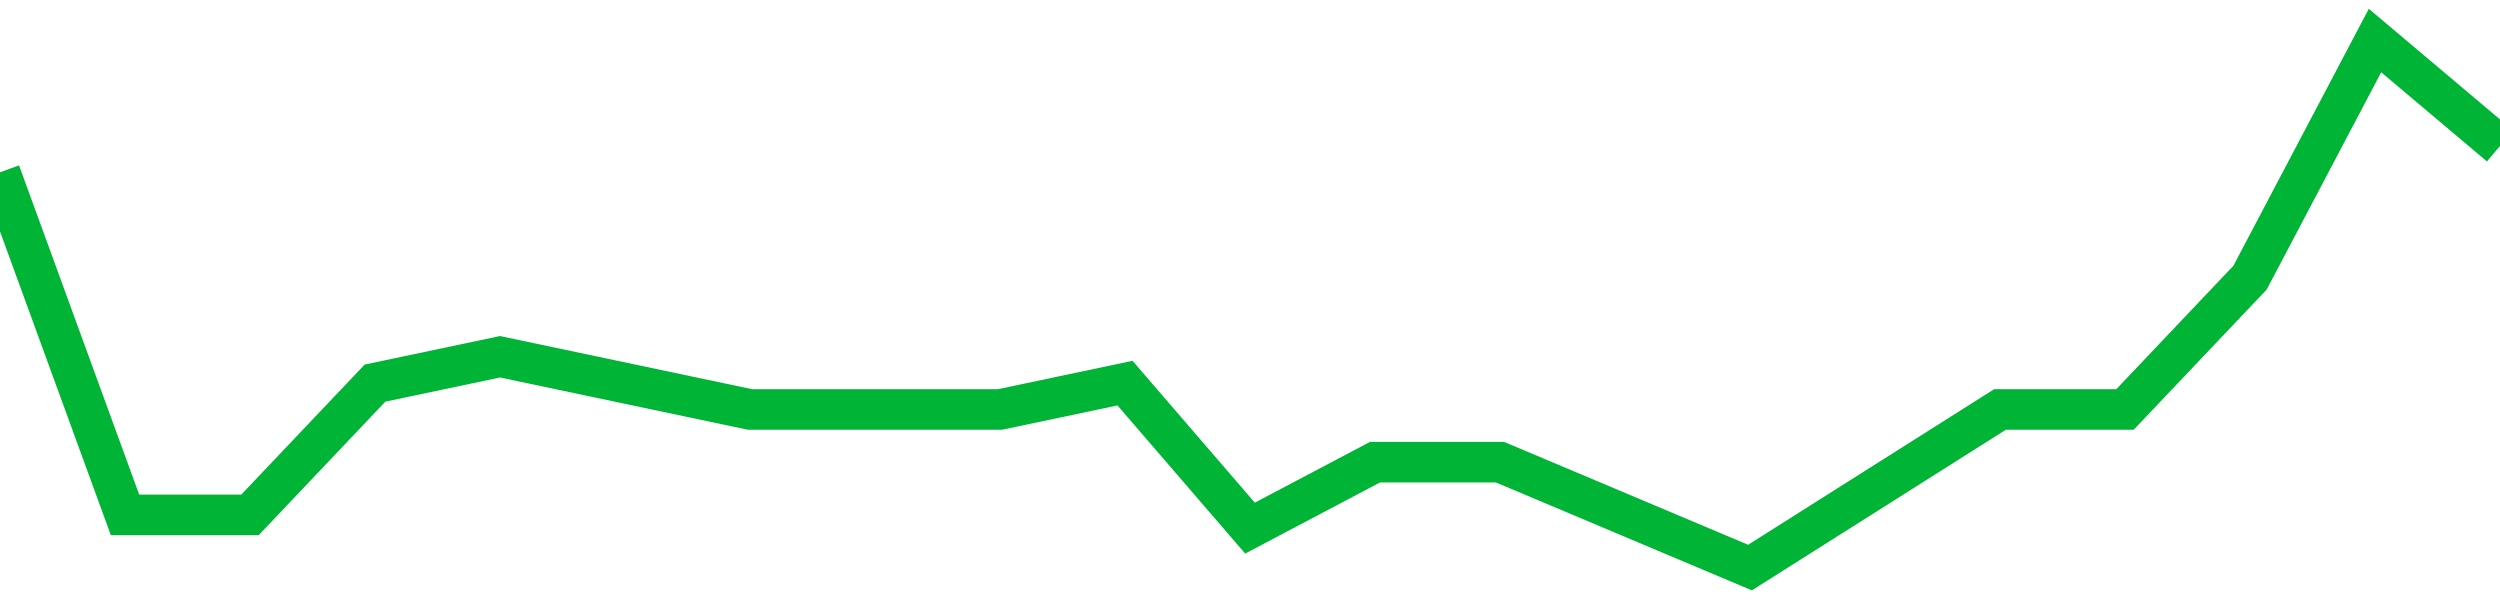 <!-- Generated with https://github.com/jxxe/sparkline/ --><svg viewBox="0 0 185 45" class="sparkline" xmlns="http://www.w3.org/2000/svg"><path class="sparkline--fill" d="M 0 12.75 L 0 12.75 L 9.25 38.1 L 18.5 38.1 L 27.75 28.35 L 37 26.4 L 46.25 28.35 L 55.5 30.3 L 64.75 30.3 L 74 30.3 L 83.25 28.35 L 92.5 39.08 L 101.75 34.2 L 111 34.2 L 120.25 38.1 L 129.5 42 L 138.75 36.15 L 148 30.3 L 157.25 30.3 L 166.5 20.55 L 175.75 3 L 185 10.8 V 45 L 0 45 Z" stroke="none" fill="none" ></path><path class="sparkline--line" d="M 0 12.75 L 0 12.75 L 9.25 38.1 L 18.5 38.1 L 27.75 28.35 L 37 26.4 L 46.25 28.35 L 55.5 30.3 L 64.75 30.3 L 74 30.3 L 83.25 28.35 L 92.5 39.08 L 101.75 34.2 L 111 34.2 L 120.25 38.1 L 129.5 42 L 138.75 36.15 L 148 30.3 L 157.25 30.3 L 166.5 20.55 L 175.75 3 L 185 10.8" fill="none" stroke-width="3" stroke="#00B436" ></path></svg>